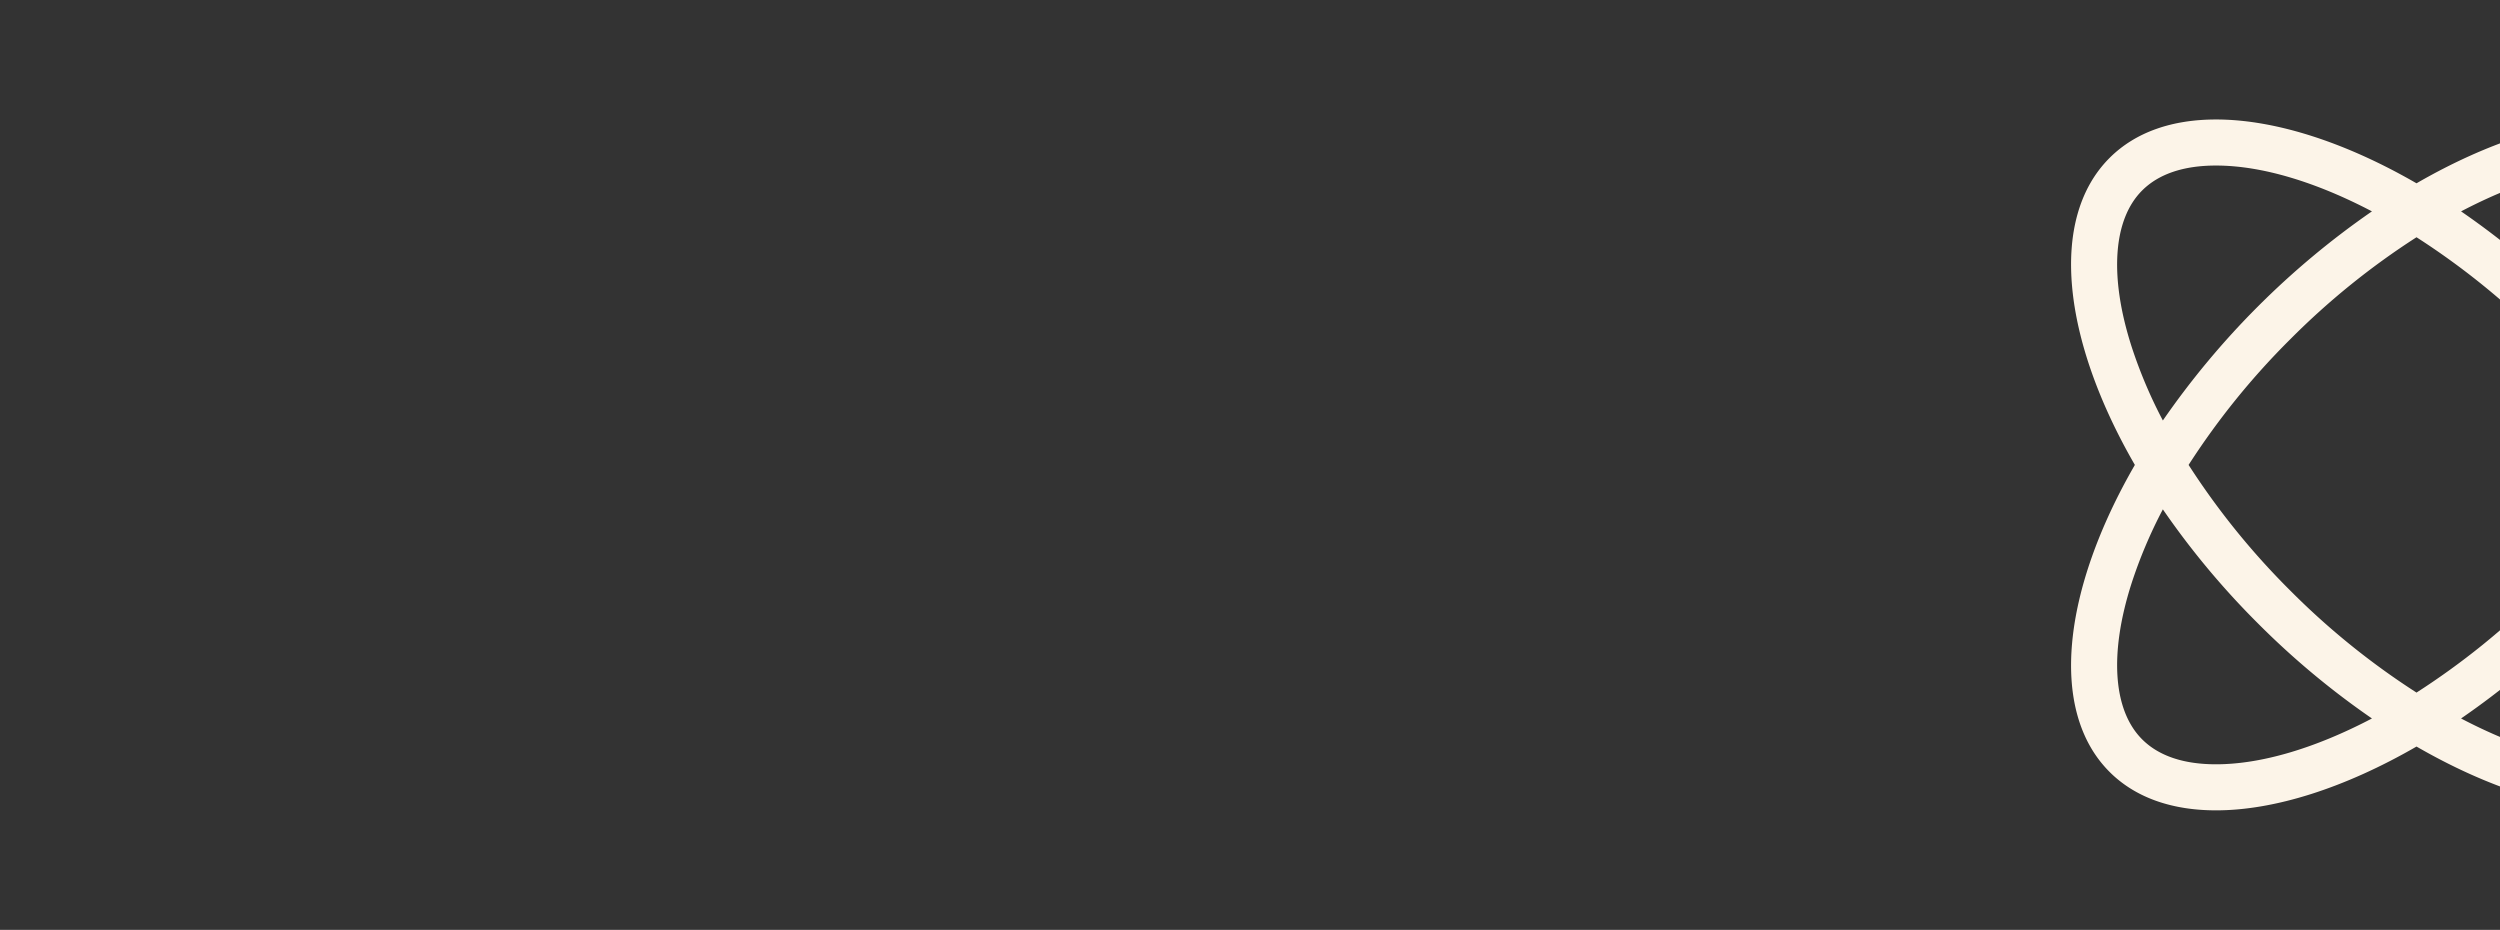 <?xml version="1.0" encoding="UTF-8"?> <svg xmlns="http://www.w3.org/2000/svg" xmlns:xlink="http://www.w3.org/1999/xlink" width="1632" height="607" viewBox="0 0 1632 607"><rect x="0" y="0" width="1632" height="607" fill="#333333" stroke="none"/><defs><clipPath id="a"><rect width="1632" height="607" rx="12" transform="translate(144 4010)" fill="#00e6f0"></rect></clipPath></defs><g transform="translate(-144 -4010)" clip-path="url(#a)"><g transform="translate(1690.397 4099.464)"><path d="M231.485,13.651c-17.04-17.04-41.154-25.115-69.531-25.115C123.788-11.464,77.9,3.159,31.1,30.191-15.7,3.162-61.589-11.464-99.752-11.464c-28.386,0-52.489,8.071-69.533,25.115-39.958,39.958-30.607,118.782,16.525,200.386-47.133,81.6-56.483,160.426-16.525,200.384,17.042,17.042,41.154,25.115,69.533,25.115,38.166,0,84.051-14.623,130.853-41.655,46.8,27.03,92.689,41.655,130.851,41.655,28.388,0,52.489-8.071,69.533-25.115,39.958-39.958,30.607-118.78-16.523-200.384,47.13-81.6,56.48-160.428,16.523-200.386M161.953,18.6c21.207,0,37.447,5.486,48.27,16.308,18.968,18.968,21.518,55.963,7,101.5a308.15,308.15,0,0,1-20.541,48.622,525.23,525.23,0,0,0-62.1-74.48A525.361,525.361,0,0,0,60.19,48.524C96.666,29.39,132.093,18.6,161.953,18.6m17.927,195.433a488.147,488.147,0,0,1-66.56,82.22,489.687,489.687,0,0,1-82.22,66.4,489.6,489.6,0,0,1-82.222-66.4,488.247,488.247,0,0,1-66.56-82.22,488.245,488.245,0,0,1,66.56-82.22A489.6,489.6,0,0,1,31.1,65.413a489.685,489.685,0,0,1,82.22,66.4,488.145,488.145,0,0,1,66.56,82.22m-334.9-77.626c-14.521-45.535-11.97-82.531,7-101.5C-137.2,24.09-120.961,18.6-99.752,18.6c29.858,0,65.285,10.785,101.762,29.917A536.9,536.9,0,0,0-134.478,185.033a308.344,308.344,0,0,1-20.541-48.622M-99.752,409.47c-21.209,0-37.449-5.488-48.269-16.31-18.968-18.966-21.518-55.961-7-101.5a308.321,308.321,0,0,1,20.541-48.62,525.2,525.2,0,0,0,62.1,74.478A525.274,525.274,0,0,0,2.011,379.55C-34.467,398.685-69.894,409.47-99.752,409.47M217.218,291.661c14.523,45.537,11.972,82.533-7,101.5-10.822,10.822-27.063,16.31-48.27,16.31-29.86,0-65.285-10.785-101.764-29.919a525.24,525.24,0,0,0,74.392-62.032,525.228,525.228,0,0,0,62.1-74.48,308.236,308.236,0,0,1,20.541,48.622" transform="translate(0 0)" fill="#fcf4e8"></path></g></g></svg> 